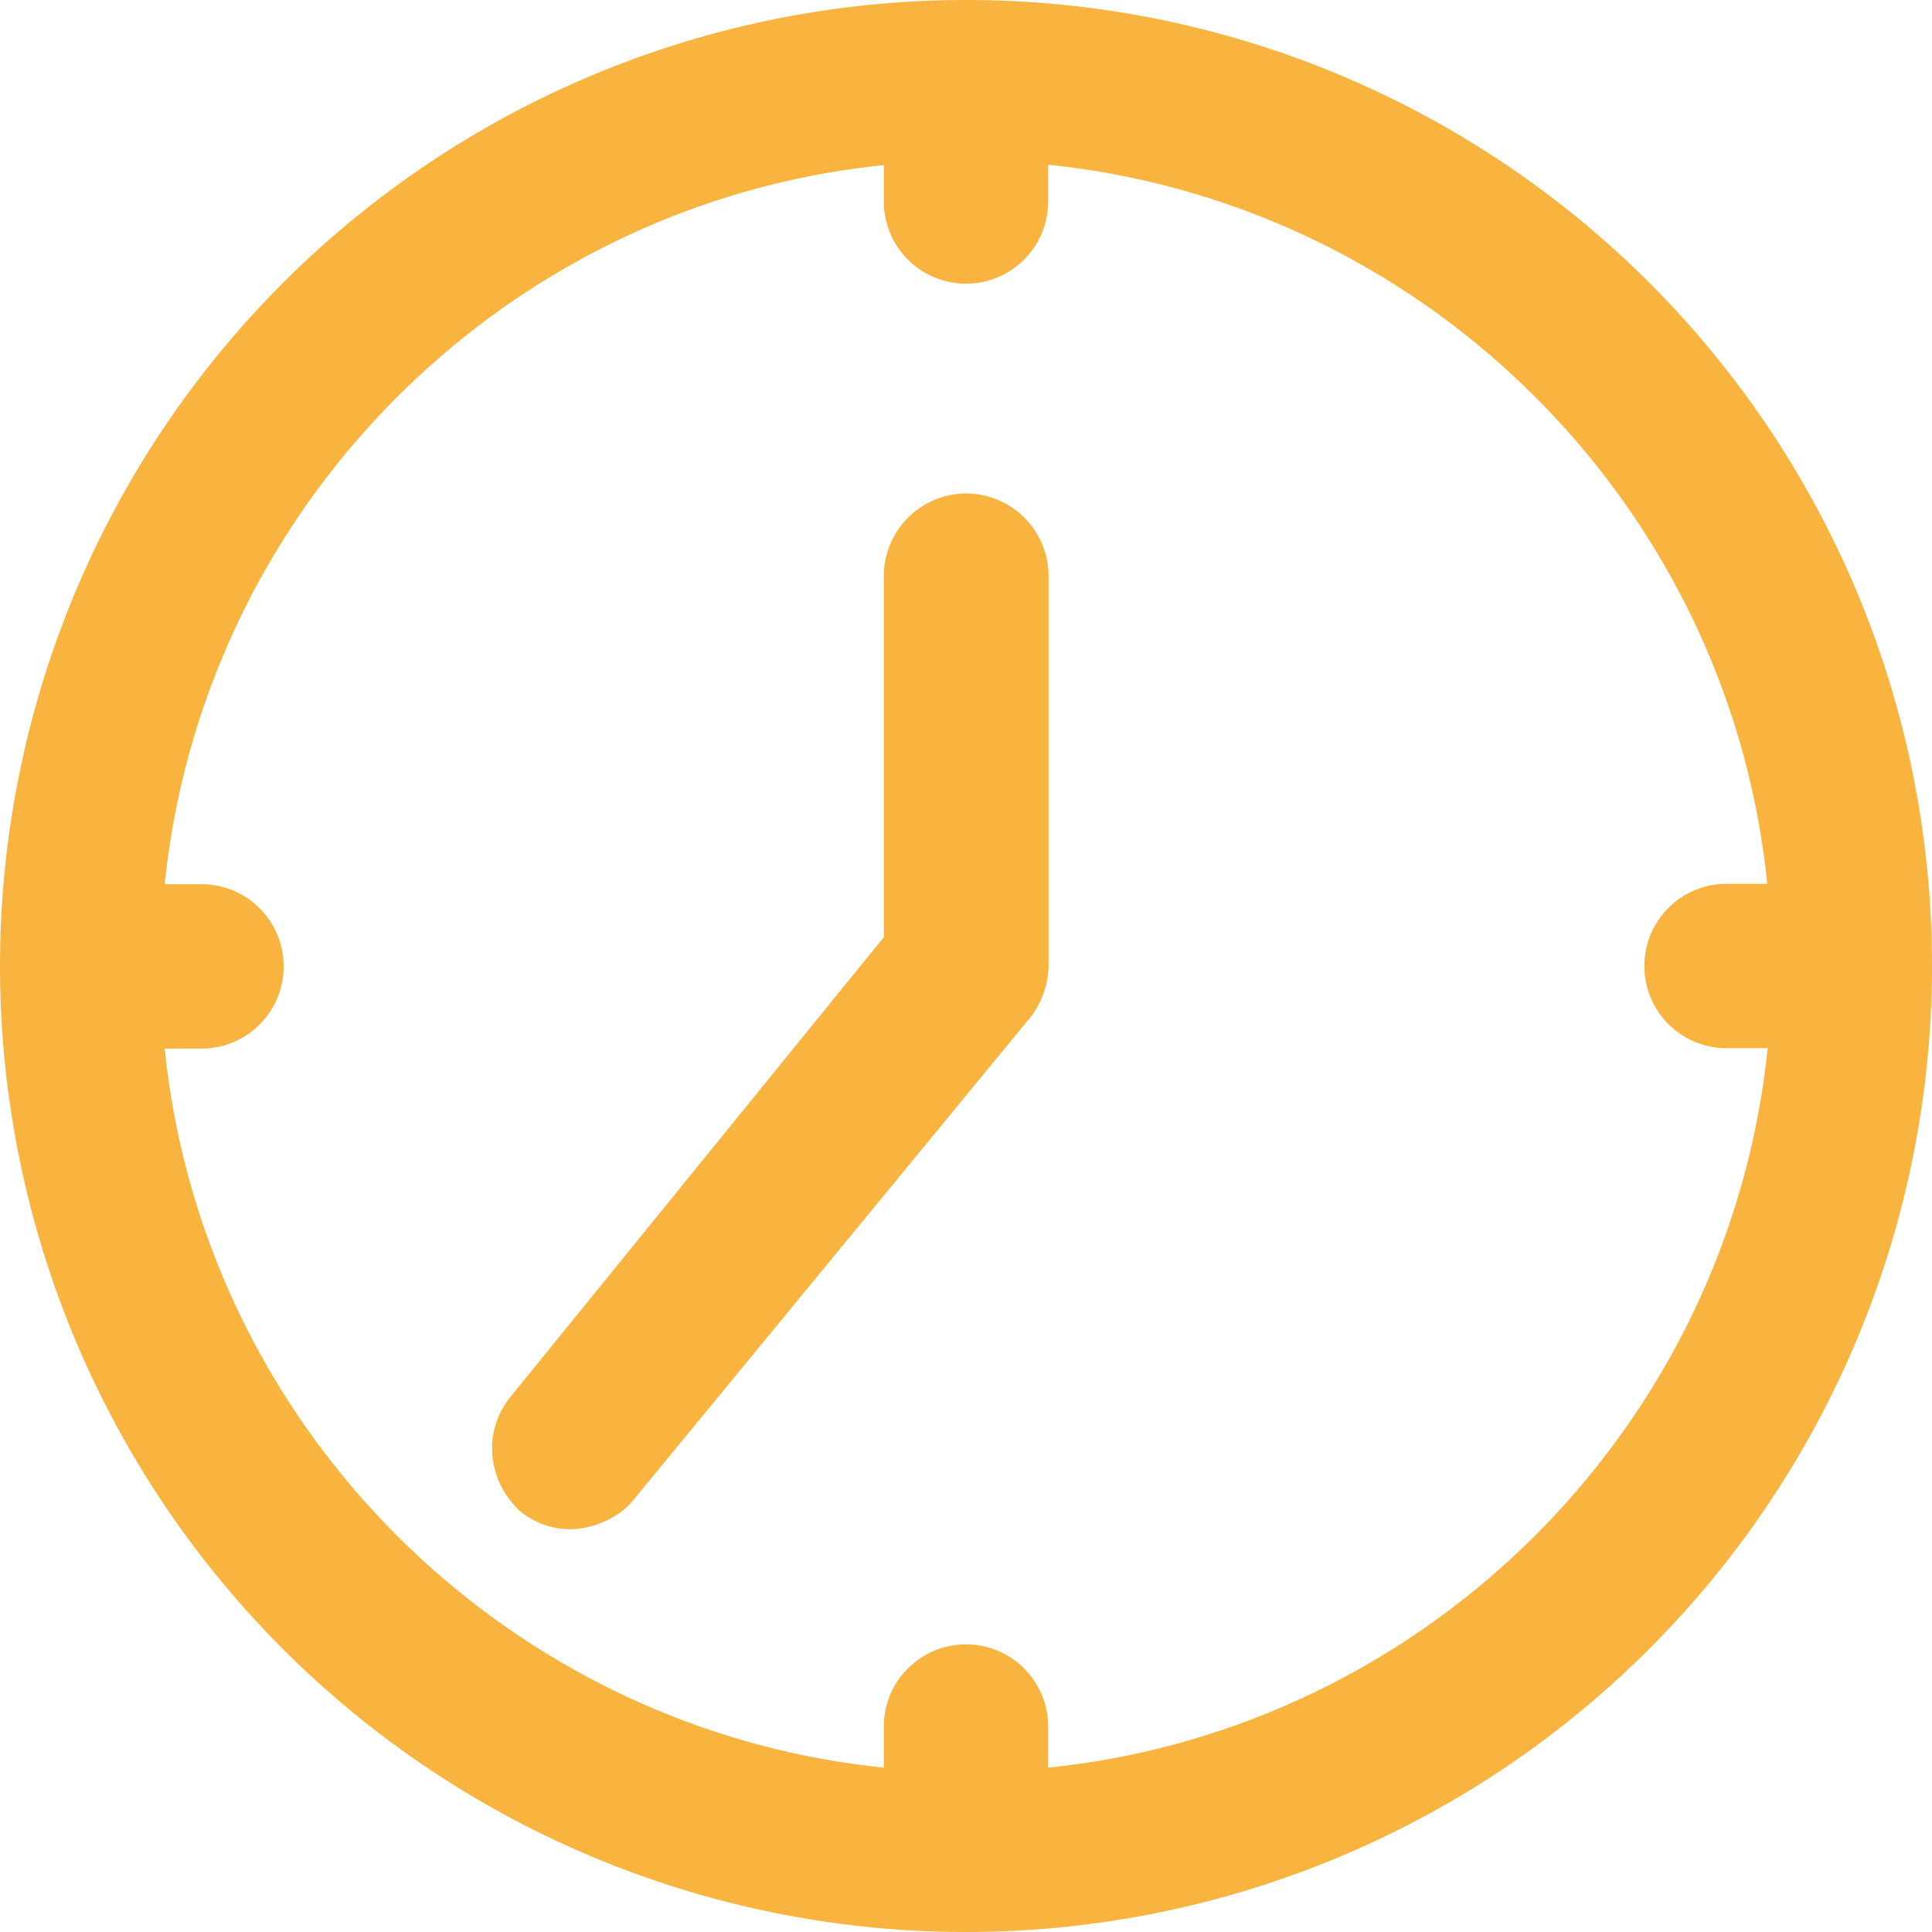 <svg id="Layer_1" data-name="Layer 1" xmlns="http://www.w3.org/2000/svg" viewBox="0 0 489 489"><defs><style>.cls-1{fill:#f9b440;}</style></defs><path class="cls-1" d="M244.5,0A244.5,244.5,0,1,0,489,244.5,244.29,244.29,0,0,0,244.5,0Zm20.8,447.4V437a20.8,20.8,0,0,0-41.6,0v10.4c-95.8-9.8-172.3-86.3-182-182H51a20.8,20.8,0,1,0,0-41.6H41.7c9.8-95.8,86.3-172.3,182-182V51a20.8,20.8,0,0,0,41.6,0V41.7c95.8,9.8,172.3,86.3,182,182H437a20.8,20.8,0,0,0,0,41.6h10.4C437.6,361.1,361.1,437.6,265.3,447.4Z"/><path class="cls-1" d="M244.5,124.9a20.91,20.91,0,0,0-20.8,20.8v91.5L129,353.8c-7.3,9.4-5.2,21.8,3.1,29.1,11.6,8.5,23.9,2.1,28.1-3.1L261.2,257a22.18,22.18,0,0,0,4.2-12.5V145.7A20.93,20.93,0,0,0,244.5,124.9Z"/></svg>